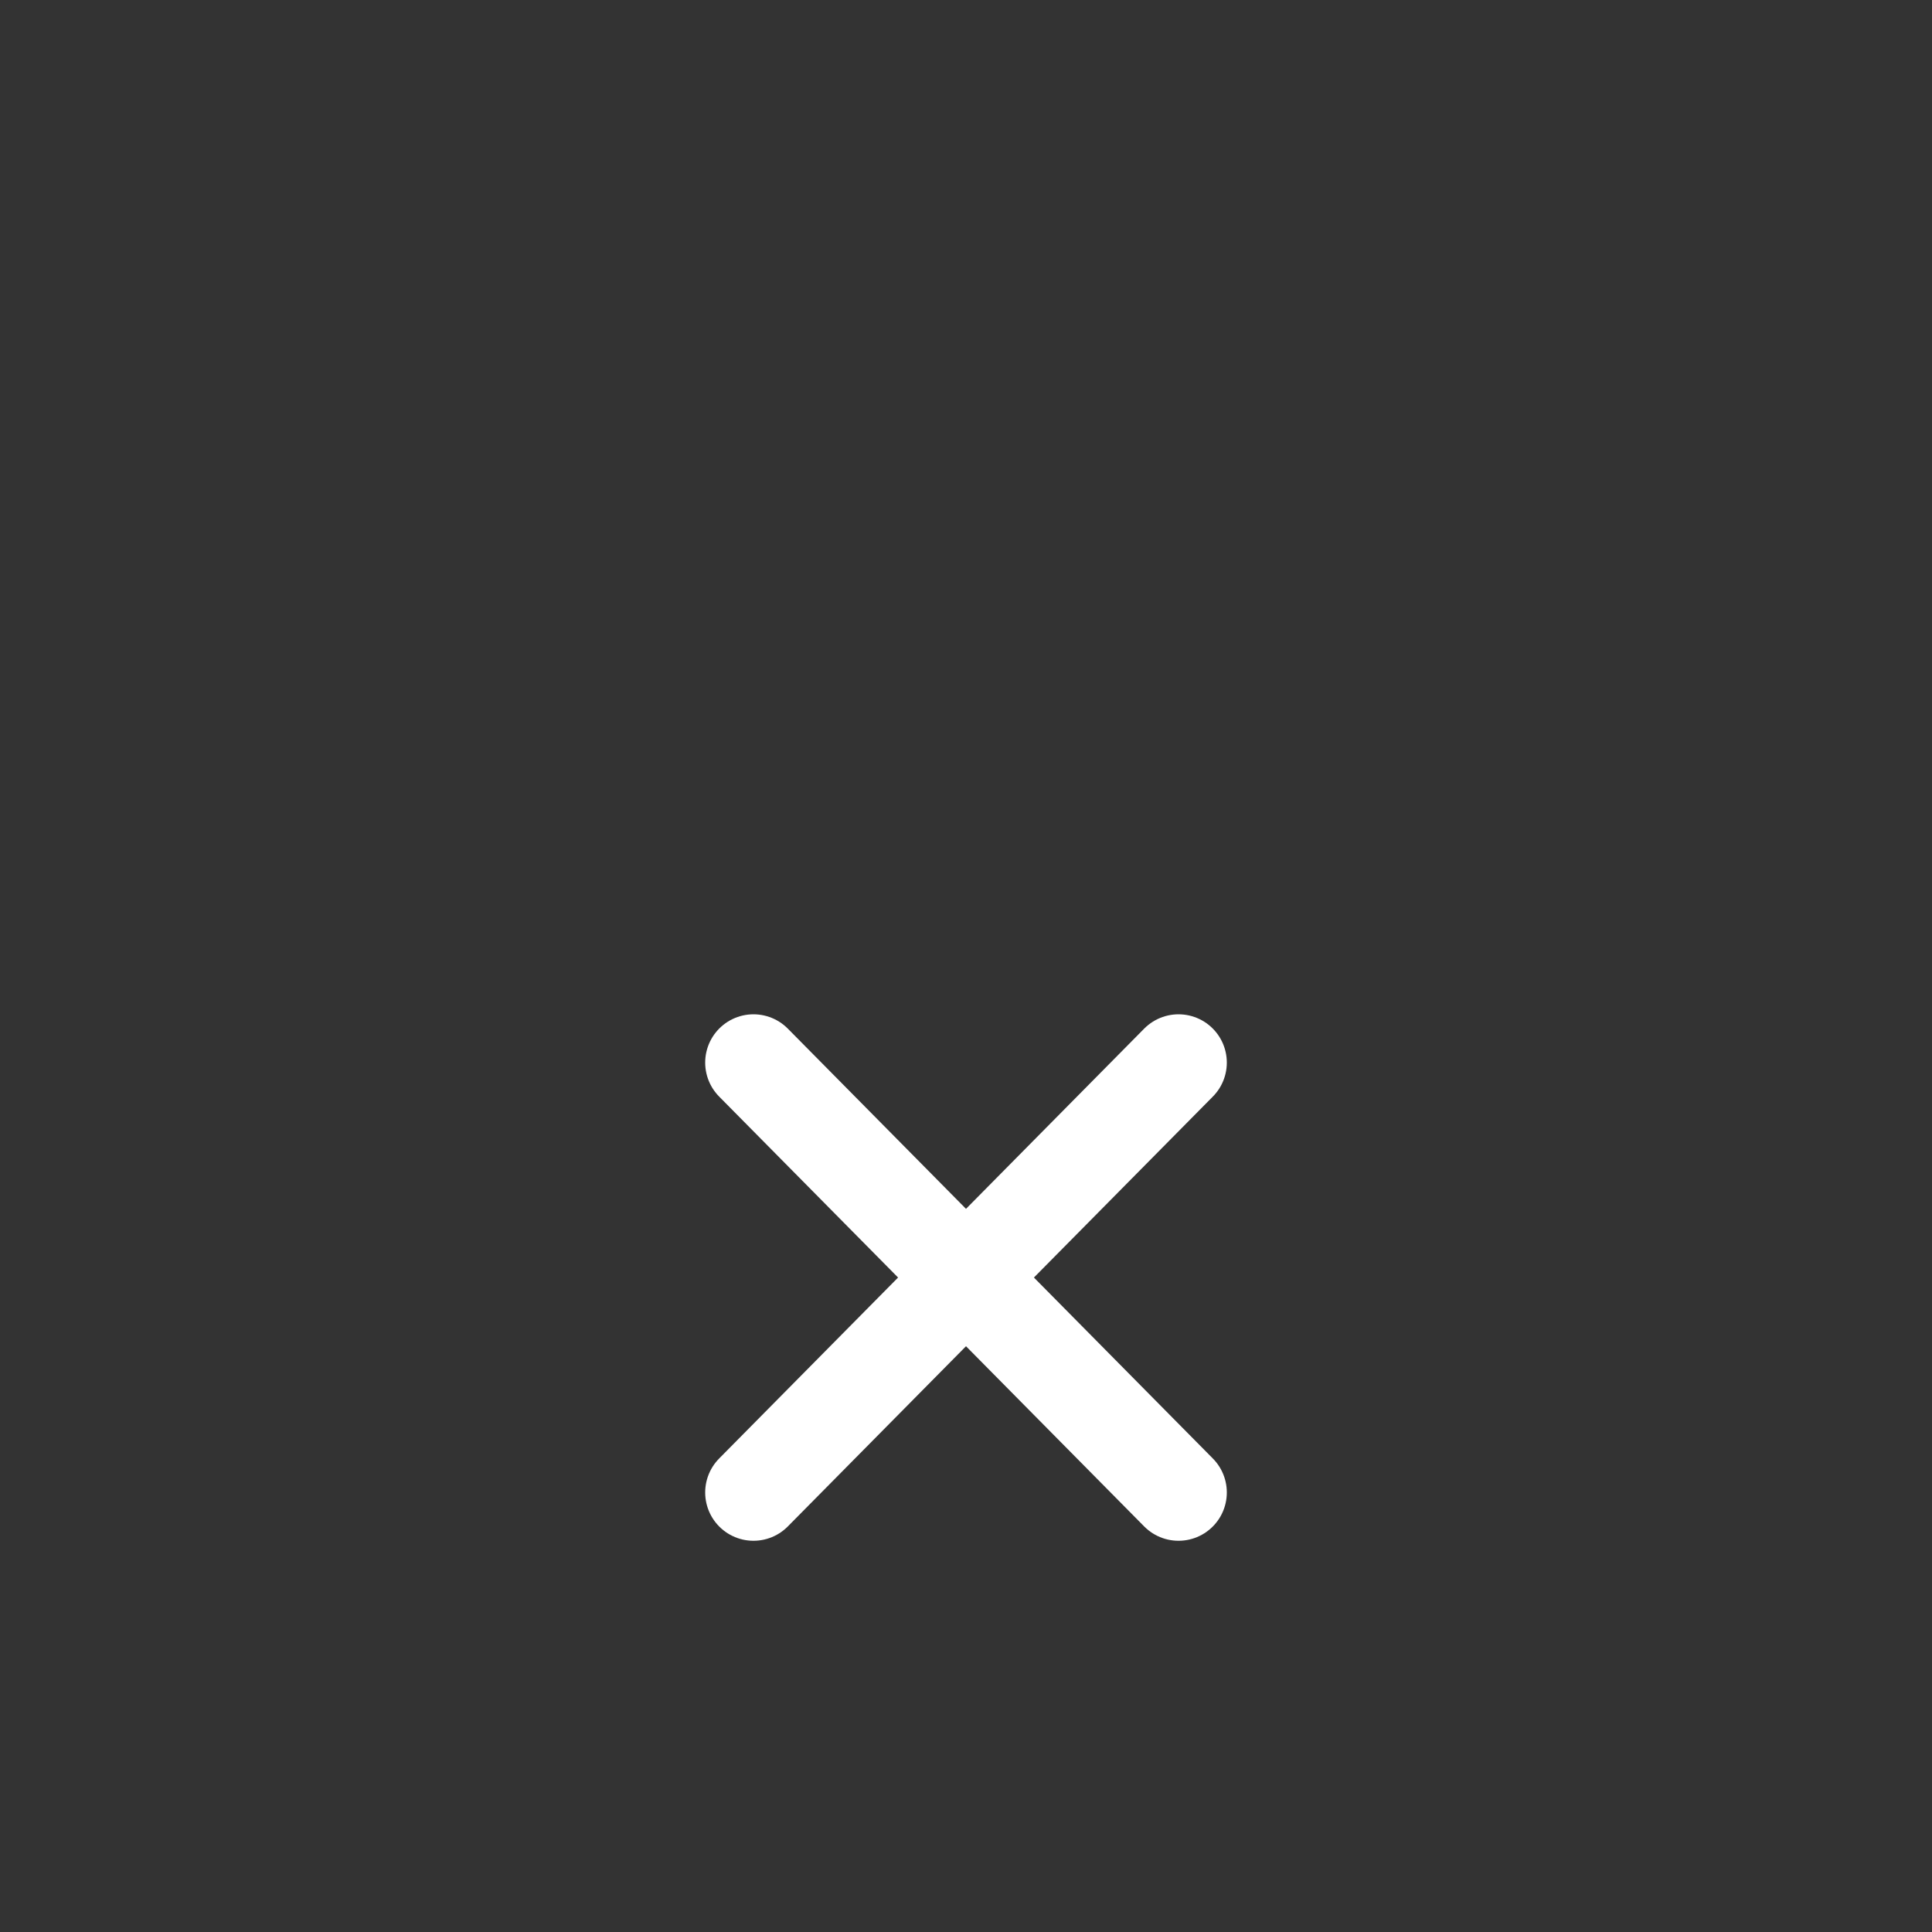 <svg xmlns="http://www.w3.org/2000/svg" viewBox="-269 166 40 40"><rect x="-269" y="166" width="40" height="40" fill="#333333" stroke="none"/><path d="M-244.6 188l-8.8 8.9m8.8 0l-8.8-8.9" fill="none" stroke="#fff" stroke-width="2" stroke-linecap="round" stroke-miterlimit="10"/></svg>